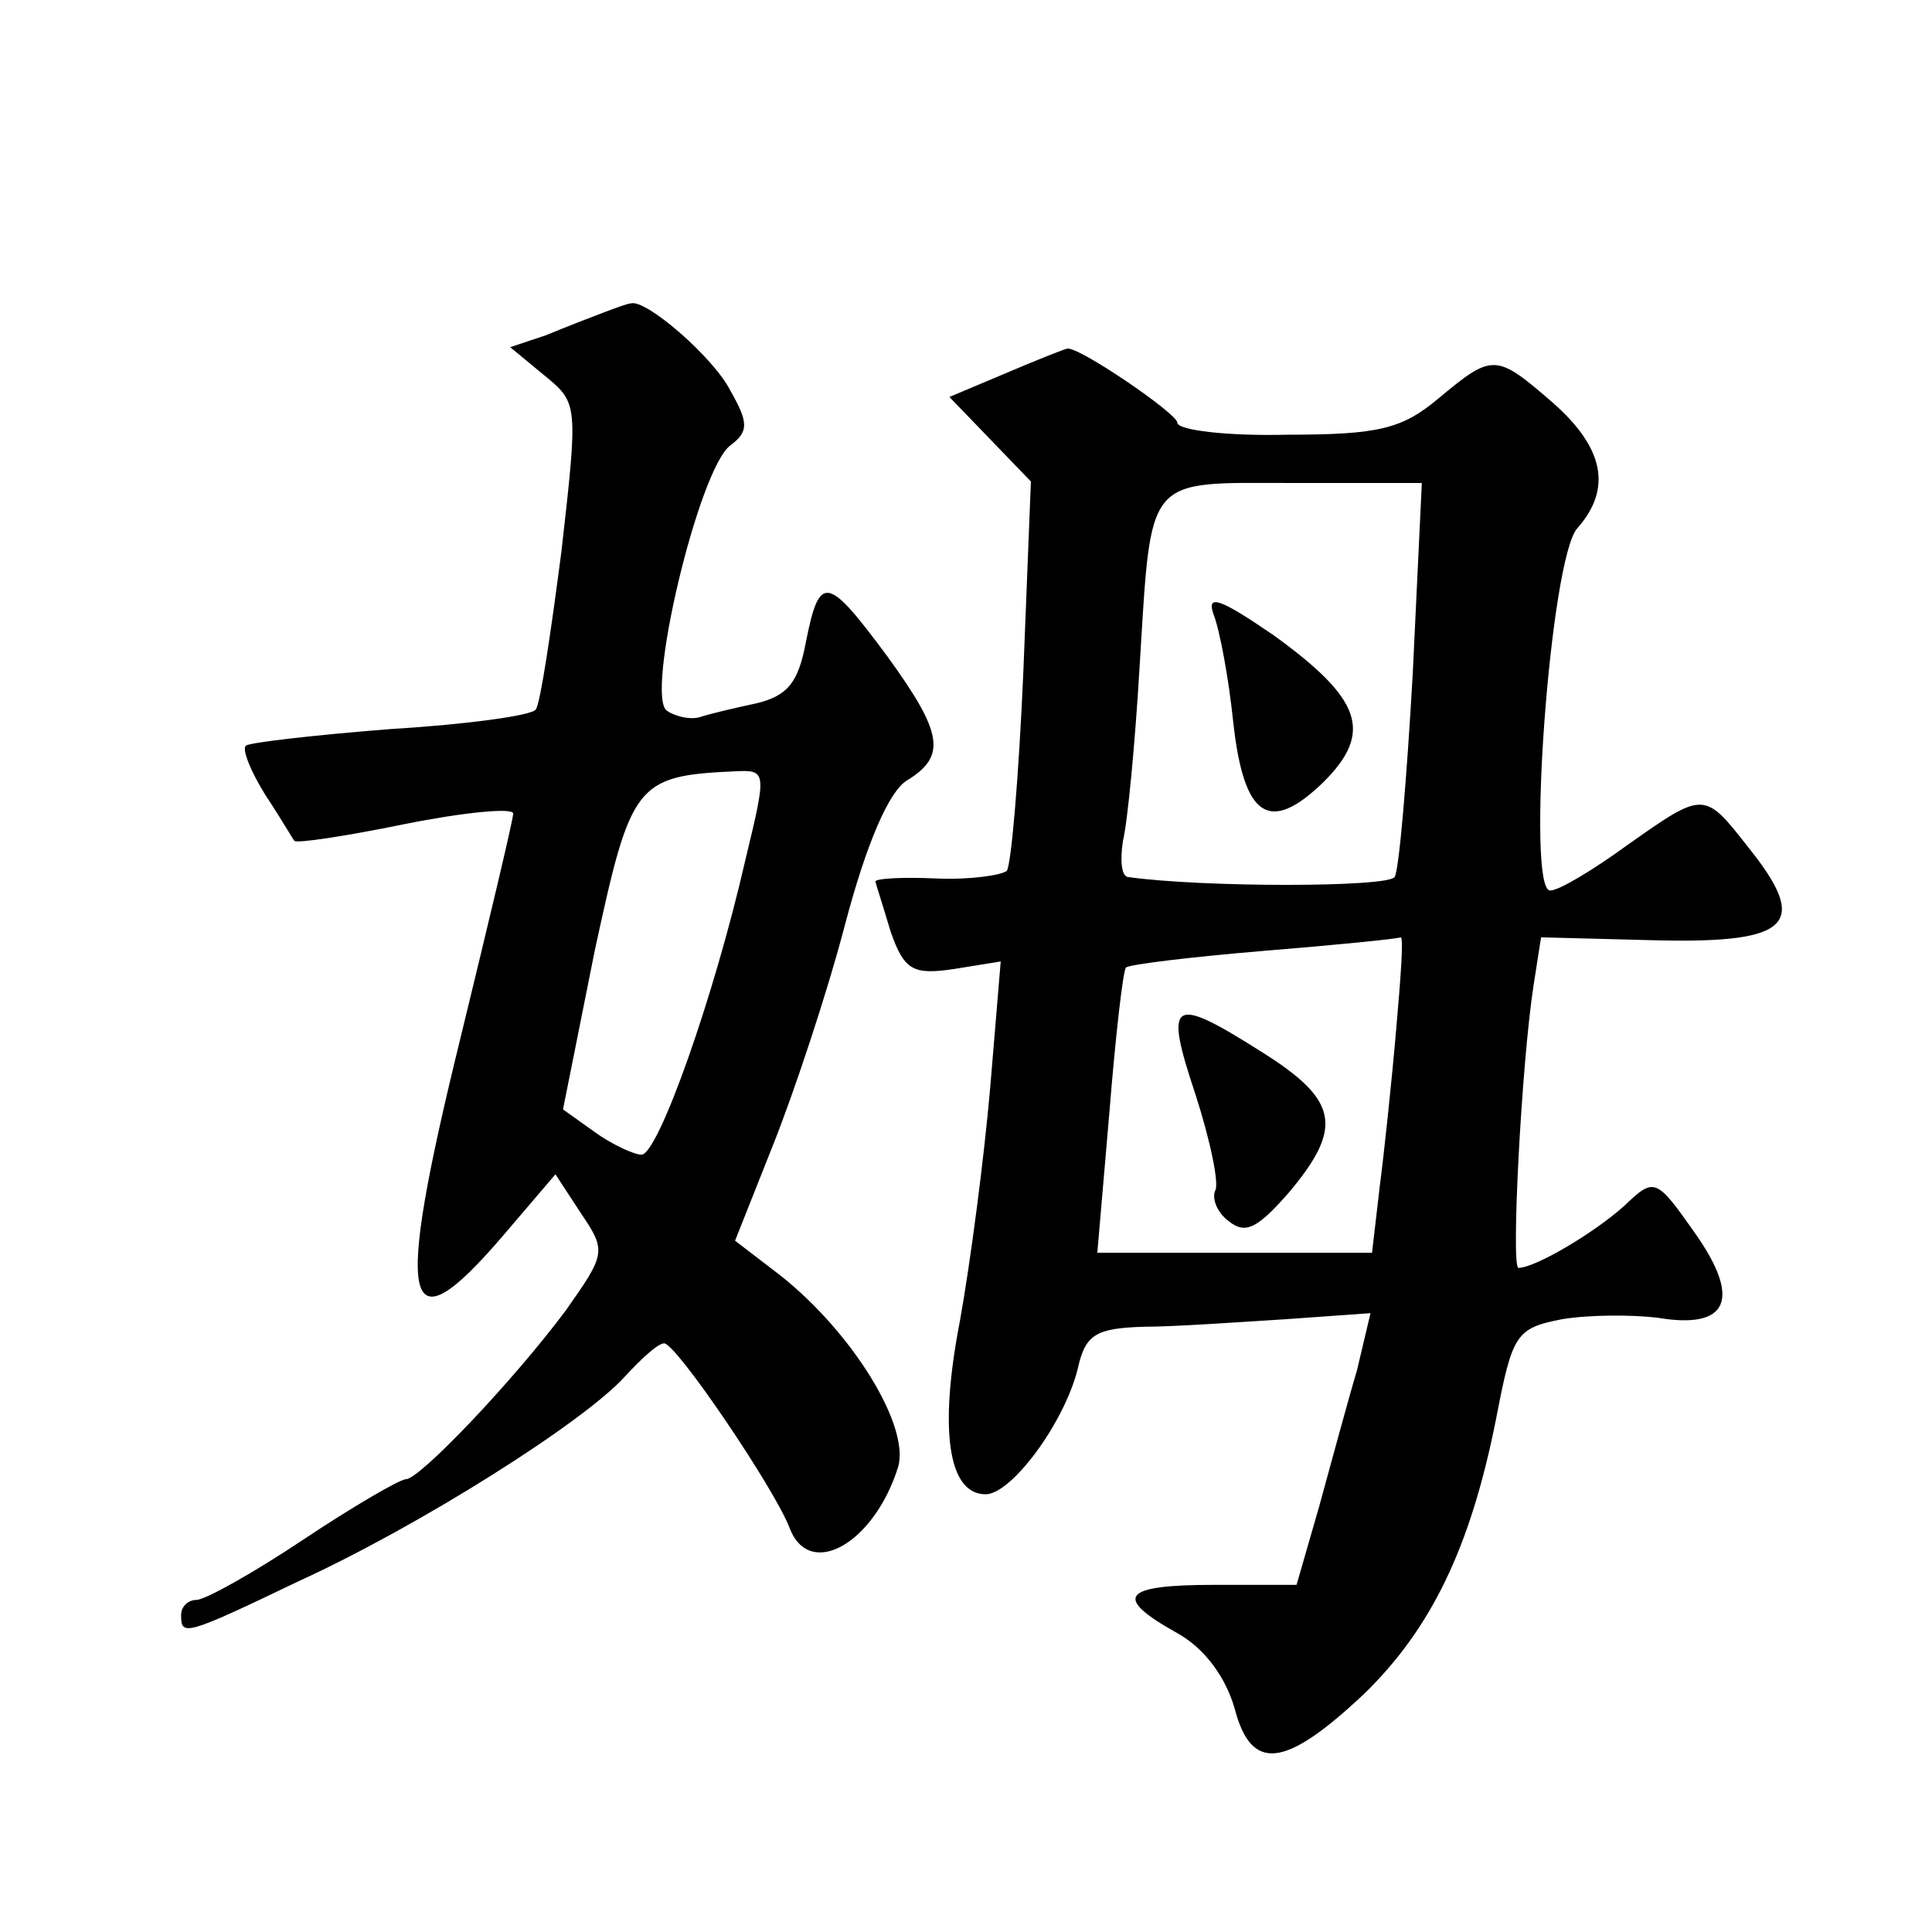 <?xml version="1.0" standalone="no"?>
<!DOCTYPE svg PUBLIC "-//W3C//DTD SVG 20010904//EN"
 "http://www.w3.org/TR/2001/REC-SVG-20010904/DTD/svg10.dtd">
<svg version="1.0" xmlns="http://www.w3.org/2000/svg"
 width="128pt" height="128pt" viewBox="0 0 128 128"
 preserveAspectRatio="xMidYMid meet">
<g transform="translate(0,128) scale(0.1,-0.1)"
fill="#0" stroke="none">
<path d="M400 1073 c-8 -3 -26 -10 -38 -15 l-24 -8 23 -19 c22 -18 22 -19 11 -116
-7 -54 -14 -101 -17 -105 -2 -4 -46 -10 -96 -13 -51 -4 -94 -9 -96 -11 -3 -2 3
-17 13 -33 10 -15 18 -29 19 -30 1 -2 34 3 73 11 40 8 72 11 72 7 0 -4 -16 -71
-35 -149 -44 -179 -38 -208 28 -131 l35 41 17 -26 c17 -25 16 -27 -10 -64 -35 -47
-97 -112 -106 -112 -4 0 -35 -18 -68 -40 -33 -22 -65 -40 -71 -40 -5 0 -10 -4 -10
-10 0 -14 2 -14 77 22 81 37 190 106 217 136 11 12 22 22 26 22 8 0 73 -96 83 -122
13 -35 56 -11 72 40 8 27 -30 89 -78 127 l-30 23 25 63 c14 35 36 101 48 147 14
53 29 88 41 95 26 16 24 31 -13 82 -40 54 -45 55 -54 10 -5 -27 -12 -36 -33 -41
-14 -3 -31 -7 -37 -9 -6 -2 -16 0 -22 4 -15 9 21 161 42 176 12 9 12 15 0 36 -11
22 -56 61 -66 58 -2 0 -10 -3 -18 -6z m94 -362 c-21 -92 -58 -196 -69 -196 -5 0
-20 7 -31 15 l-21 15 21 105 c24 111 27 116 93 119 21 1 21 0 7 -58z M667 1033
l-38 -16 27 -28 27 -28 -5 -126 c-3 -69 -8 -128 -11 -132 -4 -3 -25 -6 -47 -5 -22
1 -40 0 -40 -2 0 -1 5 -16 10 -33 9 -26 15 -29 42 -25 l31 5 -7 -84 c-4 -46 -13
-115 -20 -154 -14 -72 -8 -115 17 -115 17 0 52 47 61 83 5 23 12 27 44 28 20 0
62 3 94 5 l56 4 -9 -38 c-6 -20 -17 -61 -25 -90 l-15 -52 -54 0 c-62 0 -68 -8 -25
-32 18 -10 32 -29 38 -50 11 -42 33 -40 86 10 44 43 70 96 87 181 11 57 13 61 44
67 18 3 46 3 63 1 47 -8 56 12 25 56 -26 37 -27 37 -47 18 -20 -18 -59 -41 -70
-41 -5 0 2 135 10 187 l5 32 77 -2 c89 -2 101 11 60 62 -29 37 -29 37 -80 1 -22
-16 -45 -30 -51 -30 -16 0 0 220 18 240 23 26 18 53 -16 83 -38 33 -40 33 -76 3
-24 -20 -39 -24 -100 -24 -40 -1 -73 3 -73 8 0 6 -66 51 -73 49 -1 0 -19 -7 -40
-16z m269 -199 c-4 -70 -9 -130 -12 -135 -4 -7 -128 -7 -177 0 -4 1 -5 11 -3 24
3 12 8 64 11 115 8 129 3 122 102 122 l85 0 -6 -126z m-11 -236 c-3 -35 -8 -82
-11 -105 l-5 -43 -91 0 -91 0 8 93 c4 50 9 94 11 96 2 2 43 7 91 11 49 4 89 8 91
9 2 0 0 -27 -3 -61z M804 873 c4 -10 10 -42 13 -71 7 -64 24 -75 60 -40 33 33 25
55 -33 97 -35 24 -45 28 -40 14z M792 555 c10 -31 16 -60 13 -64 -2 -5 1 -14 9
-20 11 -9 19 -5 40 19 36 43 33 61 -18 93 -60 38 -65 35 -44 -28z"/>
</g>
</svg>
